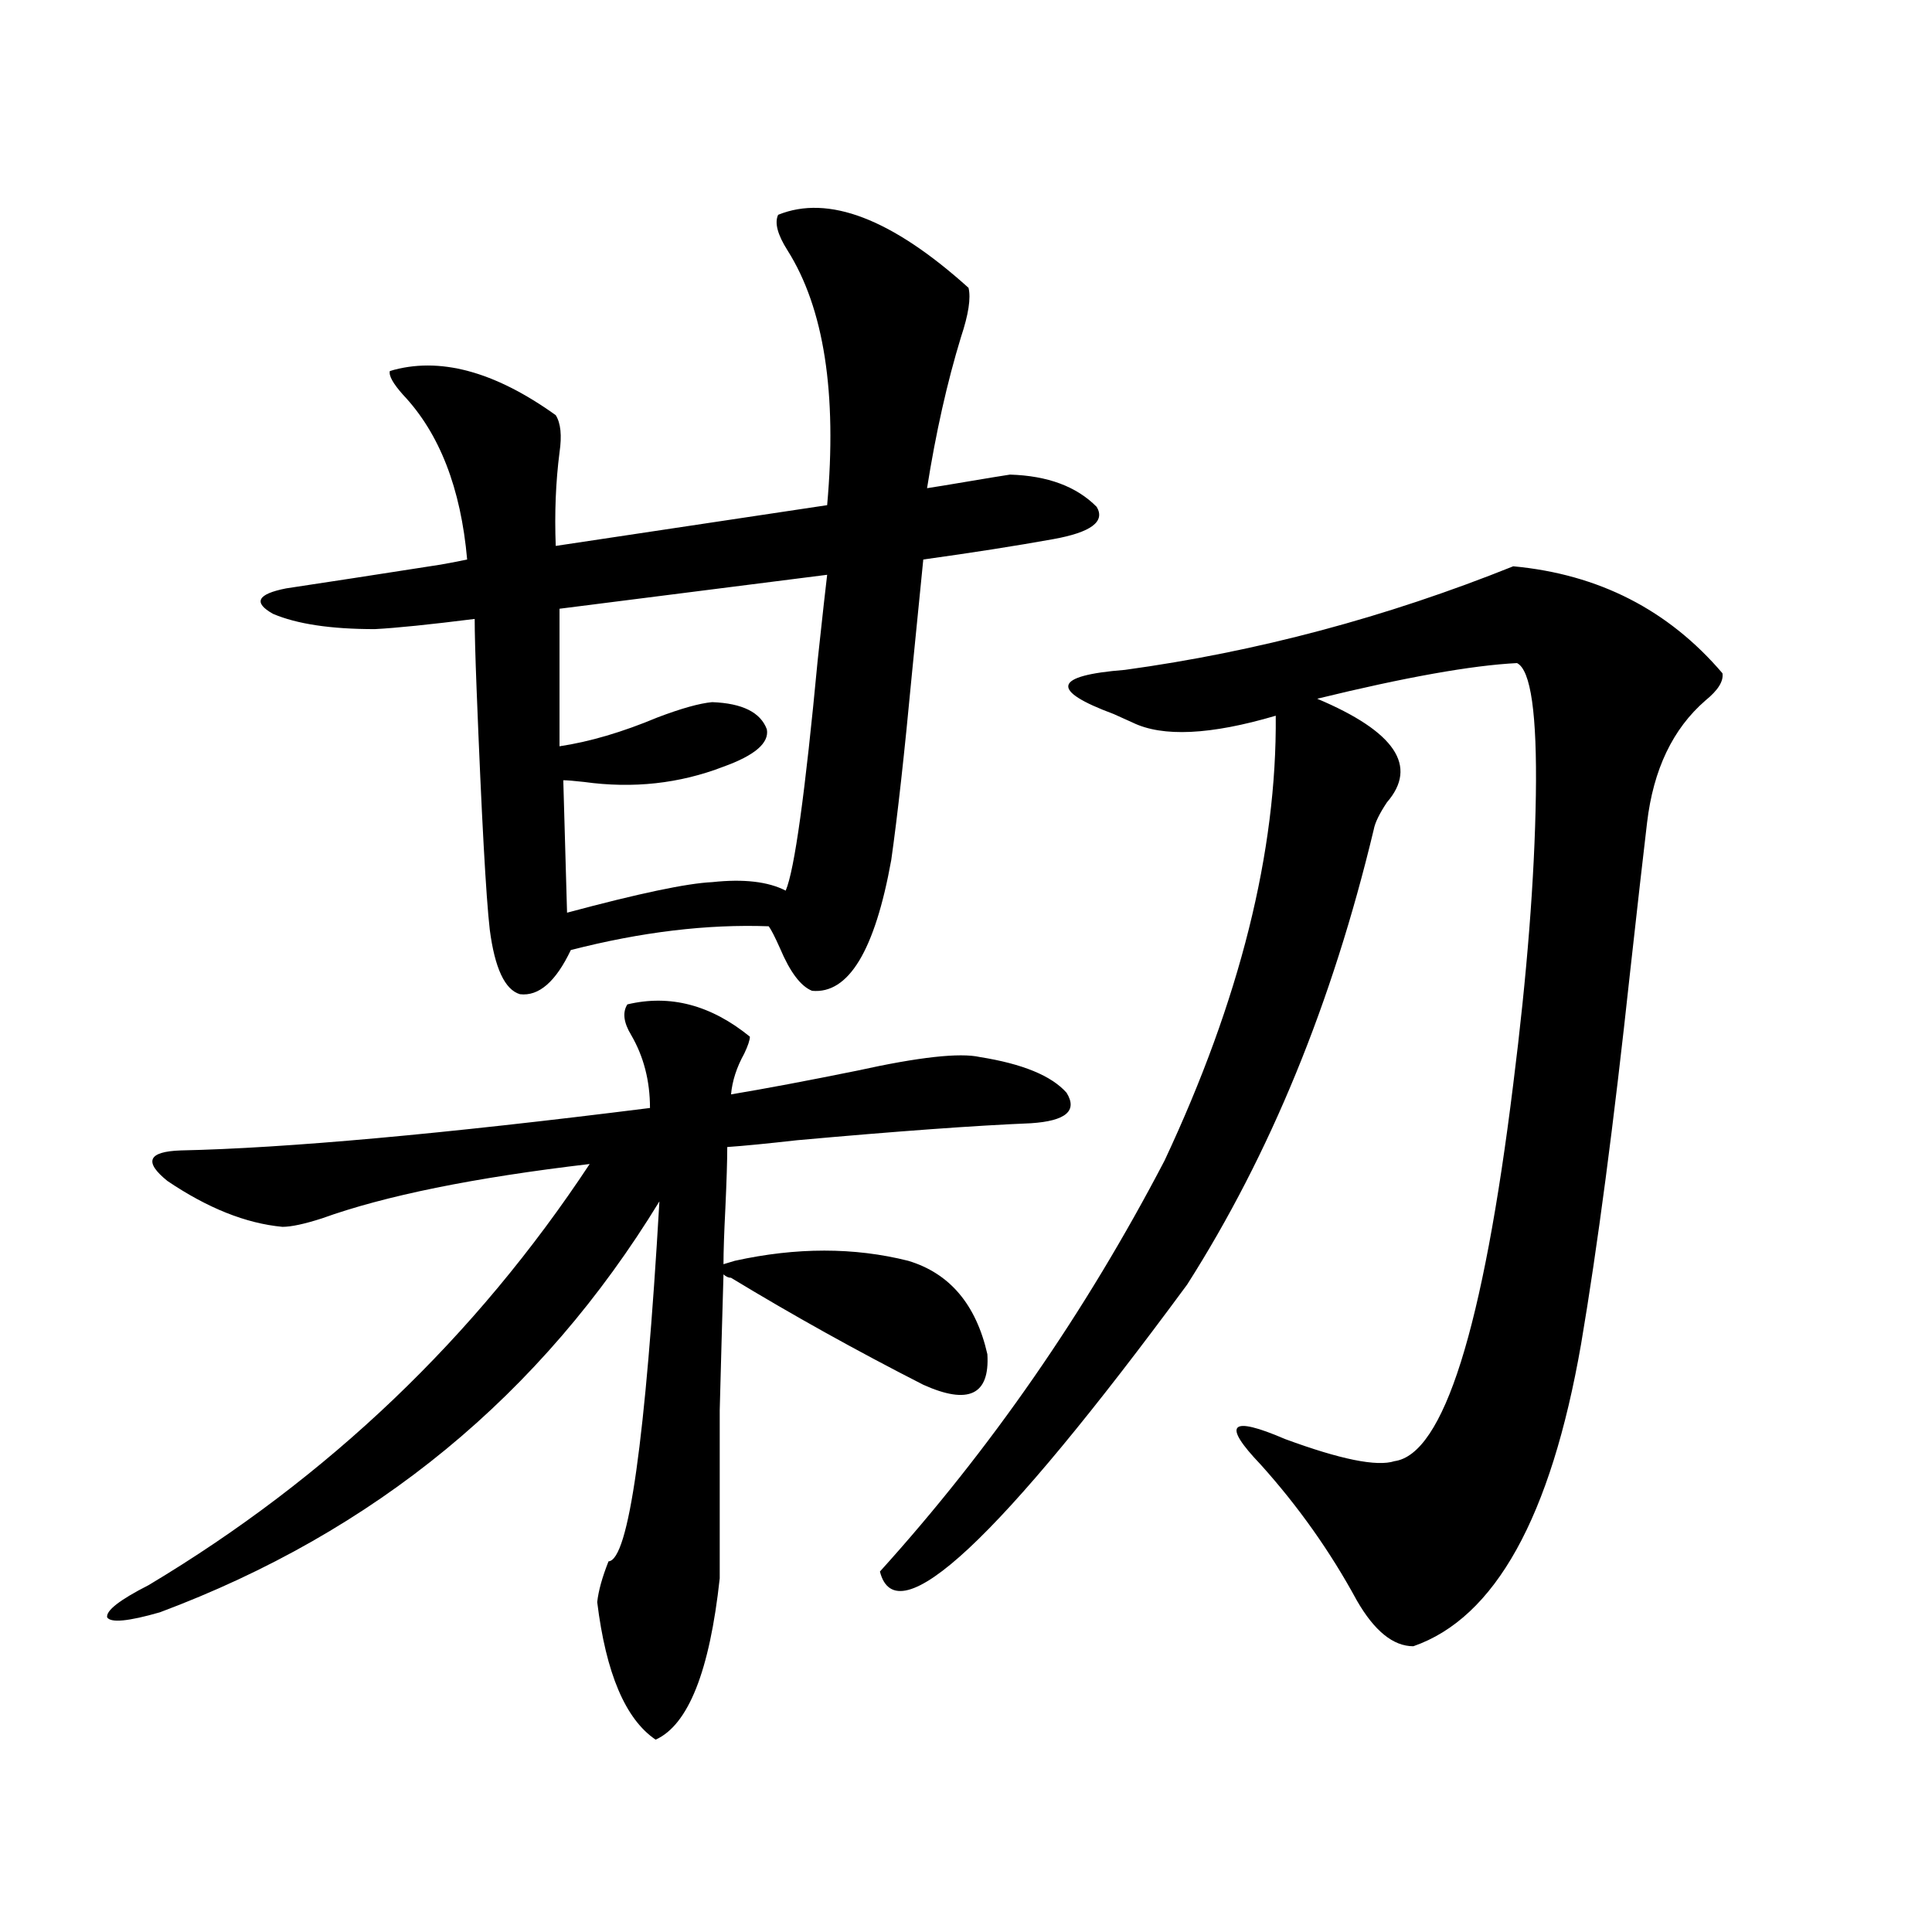 <?xml version="1.0" encoding="utf-8"?>
<!-- Generator: Adobe Illustrator 16.0.0, SVG Export Plug-In . SVG Version: 6.00 Build 0)  -->
<!DOCTYPE svg PUBLIC "-//W3C//DTD SVG 1.1//EN" "http://www.w3.org/Graphics/SVG/1.1/DTD/svg11.dtd">
<svg version="1.1" id="图层_1" xmlns="http://www.w3.org/2000/svg" xmlns:xlink="http://www.w3.org/1999/xlink" x="0px" y="0px"
	 width="1000px" height="1000px" viewBox="0 0 1000 1000" enable-background="new 0 0 1000 1000" xml:space="preserve">
<path d="M380.332,652.586c31.859-7.031,61.782-7.031,89.754,0c21.463,6.455,35.121,22.563,40.975,48.34
	c1.296,21.094-9.756,26.367-33.17,15.82c-34.48-17.578-67.65-36.035-99.51-55.371c-1.311,0-2.606-0.576-3.902-1.758
	c-0.655,22.275-1.311,45.703-1.951,70.313c0,11.729,0,24.609,0,38.672c0,11.729,0,27.837,0,48.34
	c-5.213,48.038-16.265,75.875-33.17,83.496c-15.609-10.547-25.7-34.277-30.243-71.191c0.641-5.85,2.592-12.881,5.854-21.094
	c10.396-0.576,19.177-62.69,26.341-186.328C280.167,722.02,193.995,792.923,82.778,834.52c-16.265,4.684-25.365,5.563-27.316,2.637
	c-0.655-3.516,6.494-9.077,21.463-16.699c93.001-55.659,169.097-128.32,228.287-217.969
	c-59.846,7.031-106.019,16.411-138.533,28.125c-9.115,2.939-15.944,4.395-20.487,4.395c-18.871-1.758-38.703-9.668-59.511-23.73
	c-12.362-9.956-10.091-15.229,6.829-15.82c54.633-1.167,135.606-8.486,242.921-21.973c0-14.063-3.262-26.655-9.756-37.793
	c-3.902-6.44-4.558-11.714-1.951-15.82c22.104-5.273,43.246,0.303,63.413,16.699c0,1.758-0.976,4.697-2.927,8.789
	c-3.902,7.031-6.188,14.063-6.829,21.094c17.561-2.925,39.344-7.031,65.364-12.305c31.859-7.031,53.002-9.365,63.413-7.031
	c22.104,3.516,37.072,9.668,44.877,18.457c5.854,9.38-0.335,14.653-18.536,15.82c-28.627,1.182-68.946,4.106-120.973,8.789
	c-15.609,1.758-27.651,2.939-36.097,3.516c0,7.031-0.335,17.578-0.976,31.641c-0.655,12.896-0.976,22.563-0.976,29.004
	L380.332,652.586z M402.771,111.18c26.006-10.547,58.855,2.061,98.534,37.793c1.296,5.273,0,13.774-3.902,25.488
	c-7.164,23.442-13.018,49.521-17.561,78.223c3.902-0.576,11.052-1.758,21.463-3.516c10.396-1.758,17.561-2.925,21.463-3.516
	c19.512,0.591,34.466,6.152,44.877,16.699c4.543,7.622-2.927,13.184-22.438,16.699s-41.95,7.031-67.315,10.547
	c-1.311,12.896-3.262,32.52-5.854,58.887c-3.902,41.611-7.484,73.828-10.731,96.68c-8.46,46.885-22.118,69.434-40.975,67.676
	c-5.854-2.334-11.387-9.668-16.585-21.973c-2.606-5.85-4.558-9.668-5.854-11.426c-31.874-1.167-66.02,2.939-102.437,12.305
	c-7.805,16.411-16.585,24.033-26.341,22.852c-7.805-2.334-13.018-13.472-15.609-33.398c-1.951-16.987-4.237-58.584-6.829-124.805
	c-0.655-16.987-0.976-29.004-0.976-36.035c-23.414,2.939-40.654,4.697-51.706,5.273c-22.773,0-40.334-2.637-52.682-7.91
	c-10.411-5.85-8.14-10.244,6.829-13.184c19.512-2.925,46.173-7.031,79.998-12.305c6.494-1.167,11.052-2.046,13.658-2.637
	c-3.262-36.914-14.313-65.327-33.17-85.254c-5.213-5.85-7.484-9.956-6.829-12.305c25.365-7.607,53.978,0,85.852,22.852
	c2.592,4.106,3.247,10.547,1.951,19.336c-1.951,15.244-2.606,31.353-1.951,48.34l140.484-21.094
	c5.198-58.008-1.631-101.953-20.487-131.836C402.436,121.438,400.819,115.286,402.771,111.18z M428.136,297.508l-138.533,17.578
	v71.191c15.609-2.334,32.515-7.319,50.73-14.941c12.348-4.683,21.783-7.319,28.292-7.91c15.609,0.591,25.03,5.273,28.292,14.063
	c1.296,7.031-6.188,13.486-22.438,19.336c-22.773,8.789-46.828,11.426-72.193,7.91c-5.213-0.576-8.78-0.879-10.731-0.879
	l1.951,68.555c37.072-9.956,62.103-15.229,75.12-15.82c16.25-1.758,28.933-0.288,38.048,4.395
	c4.543-10.547,10.076-50.386,16.585-119.531C425.85,317.435,427.48,302.781,428.136,297.508z M783.249,293.113
	c44.222,4.106,80.318,22.563,108.29,55.371c0.641,4.106-2.286,8.789-8.78,14.063c-16.92,14.653-26.996,35.747-30.243,63.281
	c-1.951,16.411-4.878,42.188-8.78,77.344c-8.46,78.525-16.92,142.686-25.365,192.48c-15.609,89.648-44.557,141.793-86.827,156.445
	c-10.411,0-20.167-7.91-29.268-23.73c-13.658-25.186-30.243-48.628-49.755-70.313c-20.167-21.094-15.944-25.488,12.683-13.184
	c28.612,10.547,47.469,14.365,56.584,11.426c25.365-3.516,45.853-68.555,61.462-195.117c7.149-56.826,11.052-106.636,11.707-149.414
	c0.641-42.188-2.606-65.039-9.756-68.555c-23.414,1.182-57.895,7.334-103.412,18.457c40.319,17.002,52.347,34.868,36.097,53.613
	c-3.902,5.864-6.188,10.547-6.829,14.063c-21.463,89.648-53.657,168.174-96.583,235.547
	c-97.559,132.427-150.575,181.934-159.021,148.535c57.225-63.281,106.339-134.17,147.313-212.695
	c39.023-83.193,58.2-159.961,57.56-230.273c-33.825,9.971-58.535,11.138-74.145,3.516c-1.311-0.576-4.558-2.046-9.756-4.395
	c-33.17-12.305-31.219-19.912,5.854-22.852C650.569,337.361,717.55,319.48,783.249,293.113z"/>
</svg>
